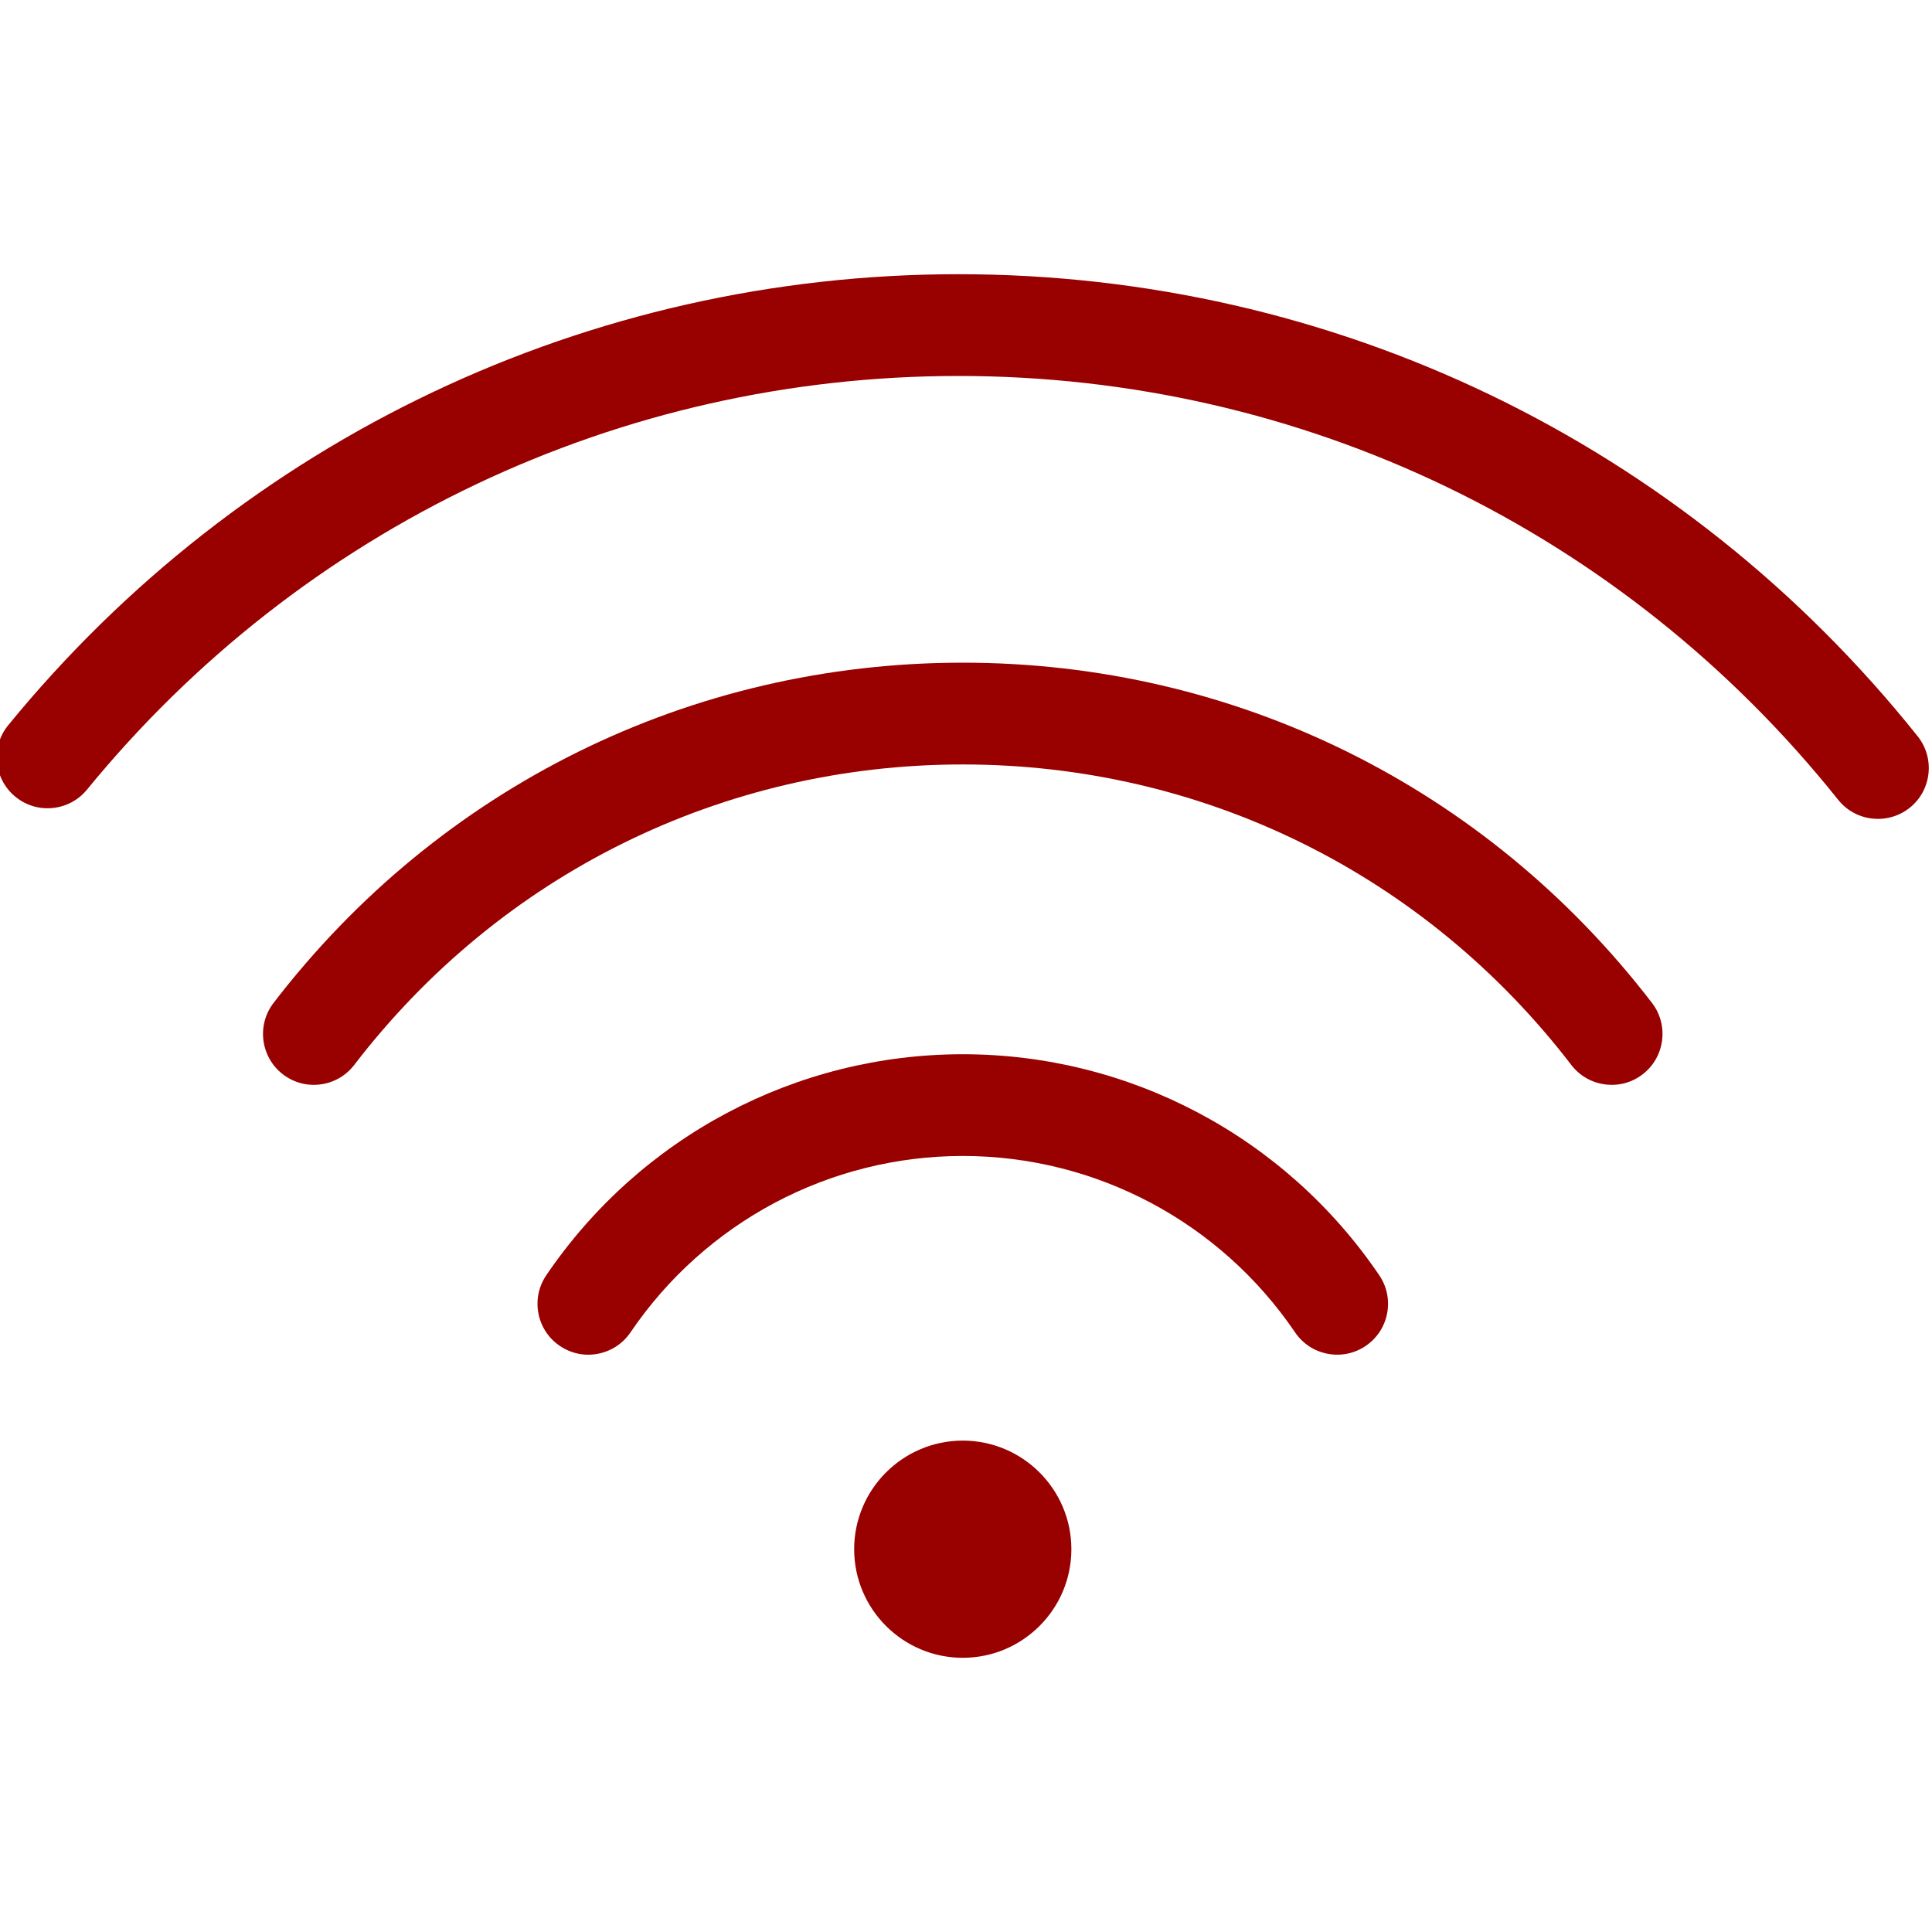 <?xml version="1.0" encoding="UTF-8"?>
<svg xmlns="http://www.w3.org/2000/svg" id="Ebene_1" version="1.1" viewBox="0 0 70 70">
  <defs>
    <style>
      .st0 {
        fill: #900;
      }
    </style>
  </defs>
  <path class="st0" d="M34.883,38.197c-6.046,0-11.686,2.993-15.09,8.008-.276.407-.377.898-.285,1.381.093.483.368.903.775,1.178.407.277.9.38,1.382.285.484-.092.903-.368,1.179-.775,2.716-4.001,7.216-6.391,12.039-6.391s9.323,2.39,12.04,6.391c.275.407.694.683,1.178.775.485.094.975-.009,1.381-.284.408-.277.684-.695.776-1.179.093-.483-.009-.974-.285-1.381-3.402-5.015-9.043-8.008-15.089-8.008Z"></path>
  <path class="st0" d="M34.883,24.01c-9.856,0-18.958,4.494-24.973,12.33-.618.805-.466,1.966.34,2.585.39.299.873.43,1.362.365.488-.064.922-.315,1.222-.705,5.311-6.919,13.347-10.887,22.048-10.887s16.738,3.968,22.049,10.887c.299.39.733.641,1.222.705.495.065.974-.066,1.362-.365.806-.619.959-1.779.341-2.585-6.016-7.836-15.117-12.33-24.973-12.33Z"></path>
  <path class="st0" d="M69.481,26.677c-8.498-10.639-21.166-16.742-34.754-16.742C21.341,9.935,8.792,15.89.299,26.274c-.312.381-.456.86-.407,1.351.049.49.286.932.666,1.243.381.312.861.457,1.351.407.49-.049.932-.286,1.243-.666,7.79-9.524,19.299-14.987,31.575-14.987,12.461,0,24.078,5.597,31.873,15.356.633.794,1.794.923,2.592.29.794-.634.923-1.796.289-2.591Z"></path>
  <path class="st0" d="M34.883,52.196c-2.17,0-3.935,1.765-3.935,3.935s1.765,3.934,3.935,3.934,3.935-1.764,3.935-3.934-1.765-3.935-3.935-3.935Z"></path>
</svg>
